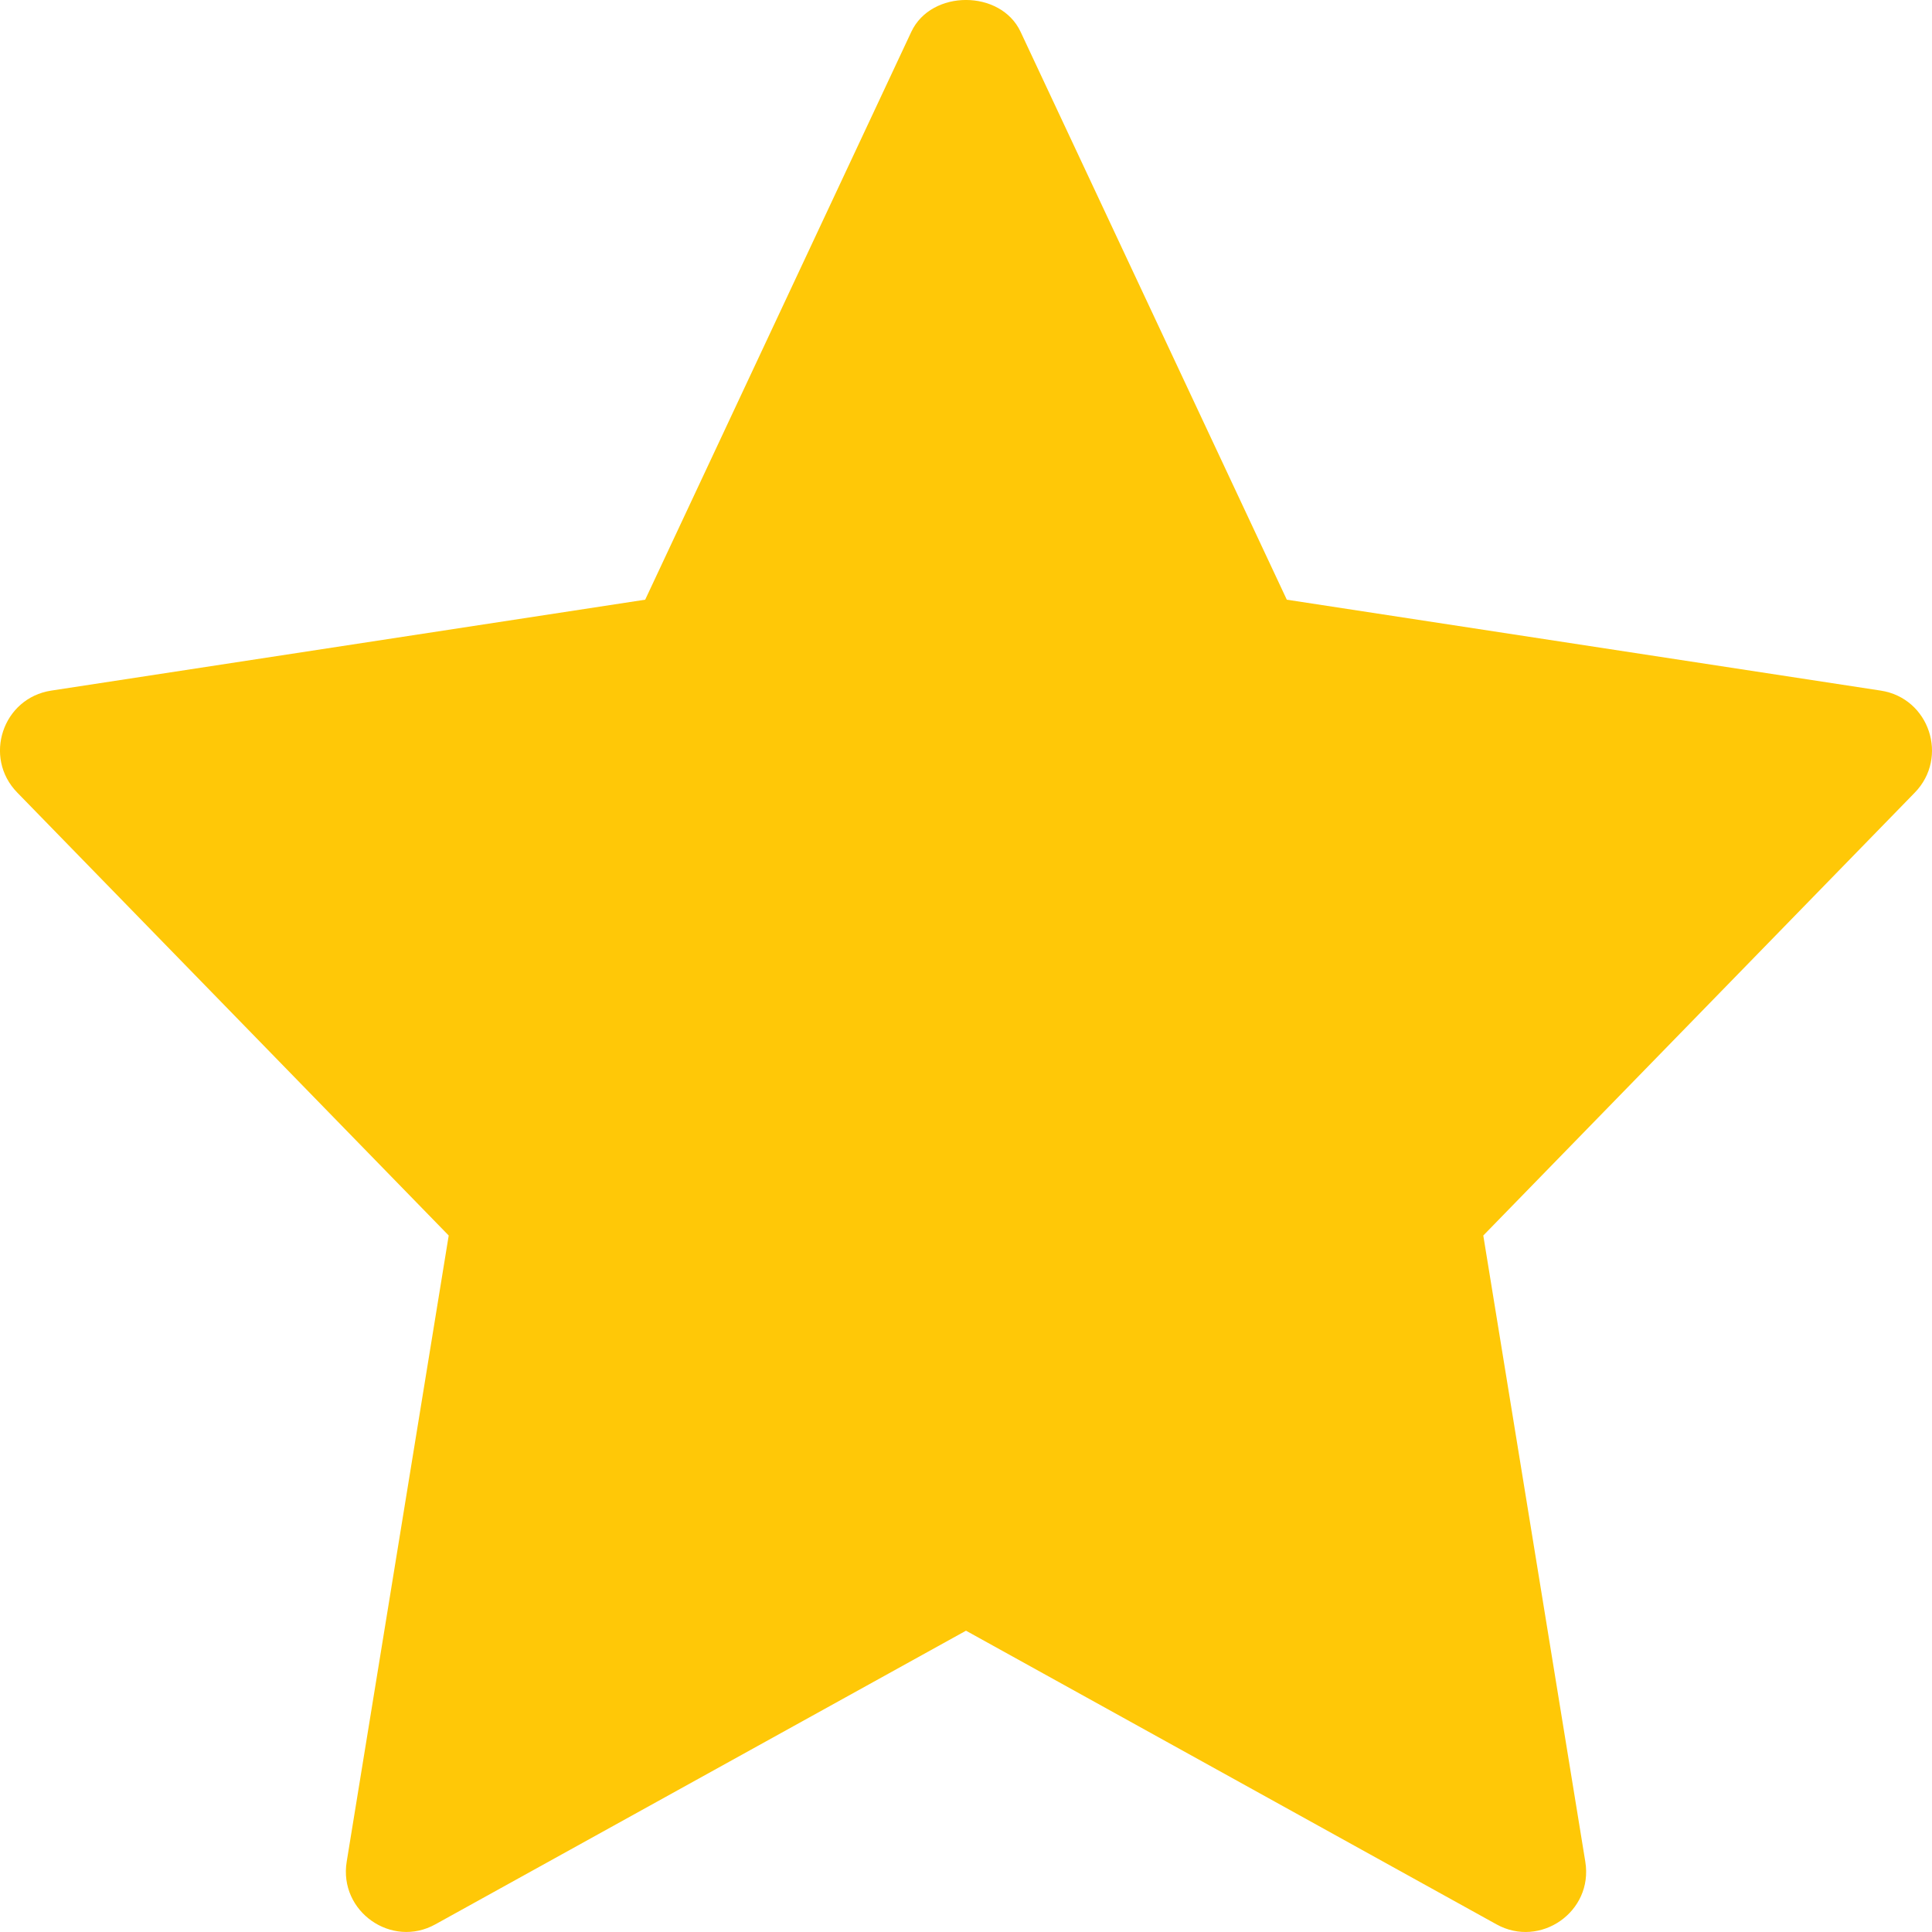 <svg width="20" height="20" viewBox="0 0 20 20" fill="none" xmlns="http://www.w3.org/2000/svg">
<path d="M19.469 7.149L13.321 6.208L10.565 0.329C10.359 -0.11 9.64 -0.11 9.434 0.329L6.679 6.208L0.531 7.149C0.026 7.226 -0.176 7.841 0.178 8.204L4.645 12.79L3.589 19.272C3.505 19.787 4.054 20.173 4.508 19.92L10 16.881L15.492 19.921C15.942 20.171 16.496 19.792 16.411 19.272L15.355 12.79L19.822 8.205C20.176 7.841 19.973 7.226 19.469 7.149Z" fill="#FFC807"/>
</svg>
